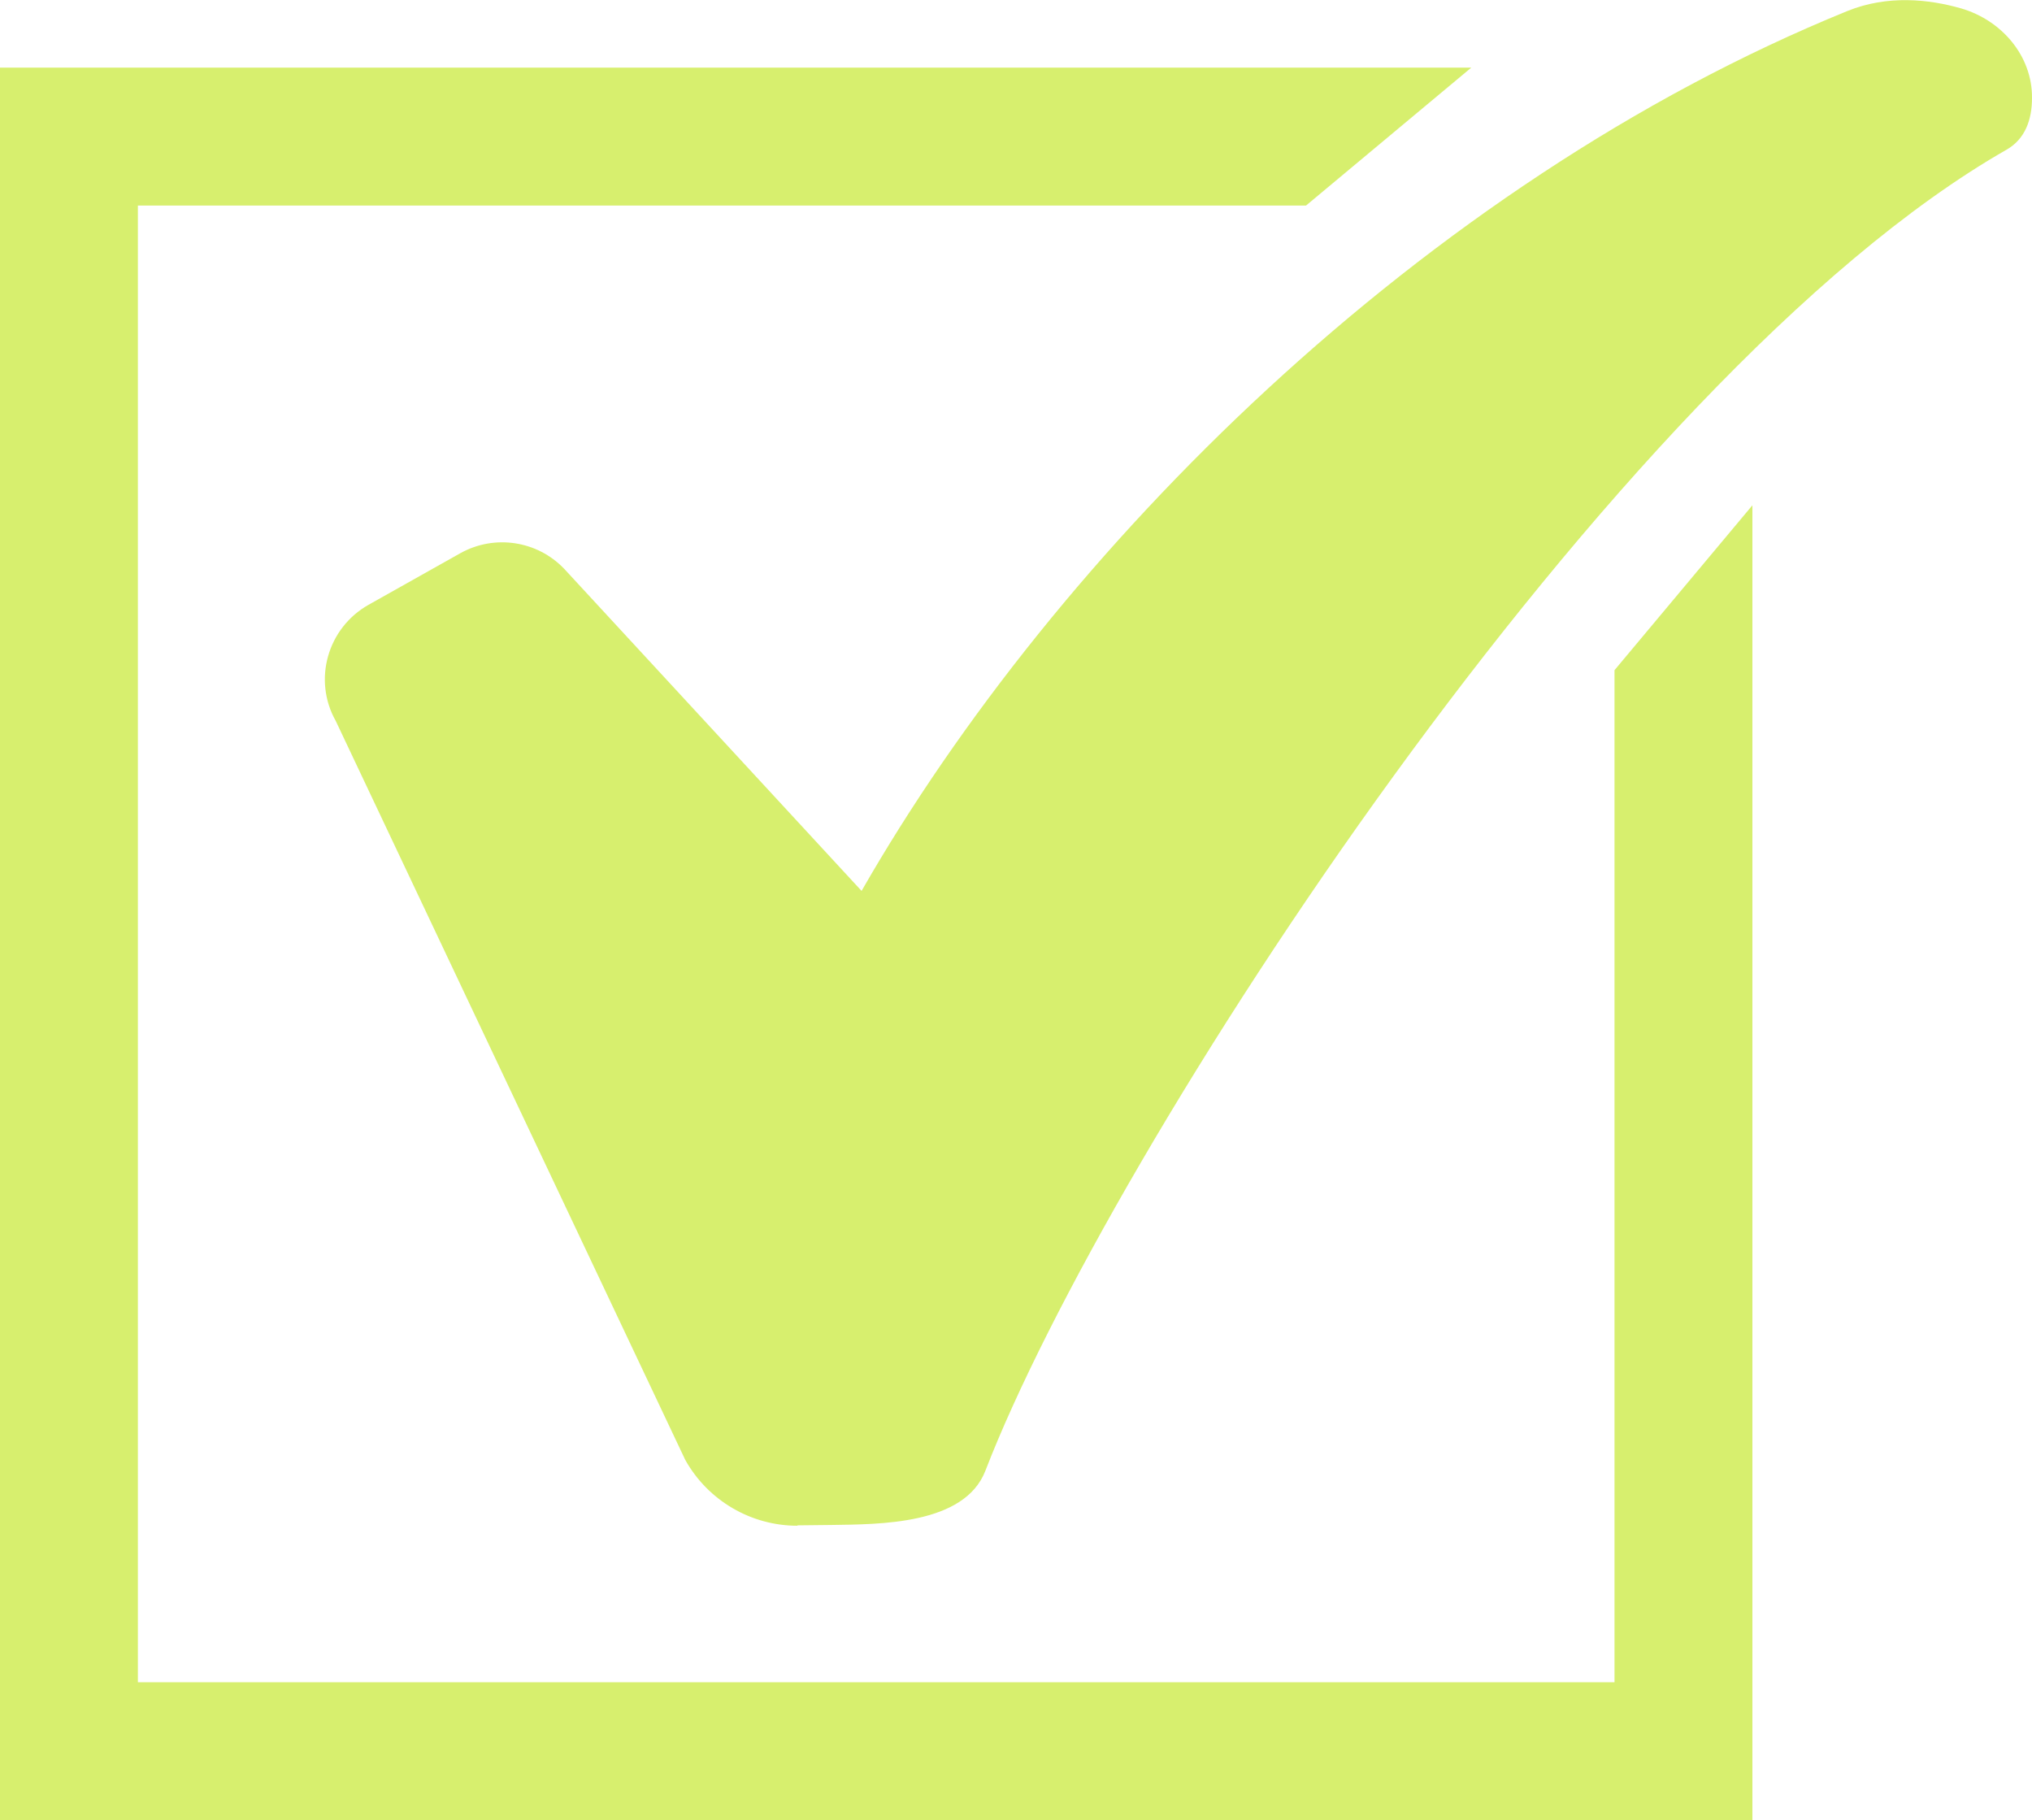 <?xml version="1.0" encoding="UTF-8"?>
<svg id="_レイヤー_2" data-name="レイヤー 2" xmlns="http://www.w3.org/2000/svg" viewBox="0 0 53.49 47.91">
  <defs>
    <style>
      .cls-1 {
        fill: #d7ef6e;
      }
    </style>
  </defs>
  <g id="_レイヤー_1-2" data-name="レイヤー 1">
    <polygon class="cls-1" points="42.5 44.28 3.63 44.28 3.63 5.41 34.38 5.41 38.73 1.78 0 1.78 0 47.91 46.13 47.91 46.13 13.3 42.5 17.64 42.5 44.28"/>
    <path class="cls-1" d="M20.99,40.16c-1.22,0-2.35-.66-2.95-1.73l-9.2-19.45c-.61-1.08-.22-2.45.86-3.06l2.42-1.36c.9-.5,2.02-.33,2.73.41l7.83,8.48C27.8,14.51,37.45,4.84,48.63.29c1.06-.43,2.15-.31,2.99-.07,1.07.31,1.88,1.25,1.87,2.36,0,.57-.18,1.08-.67,1.36-10.41,5.95-23.65,26.41-26.88,34.77-.55,1.43-2.8,1.41-4.05,1.43-.02,0-.88.01-.9.01Z"/>
  </g>
</svg>
